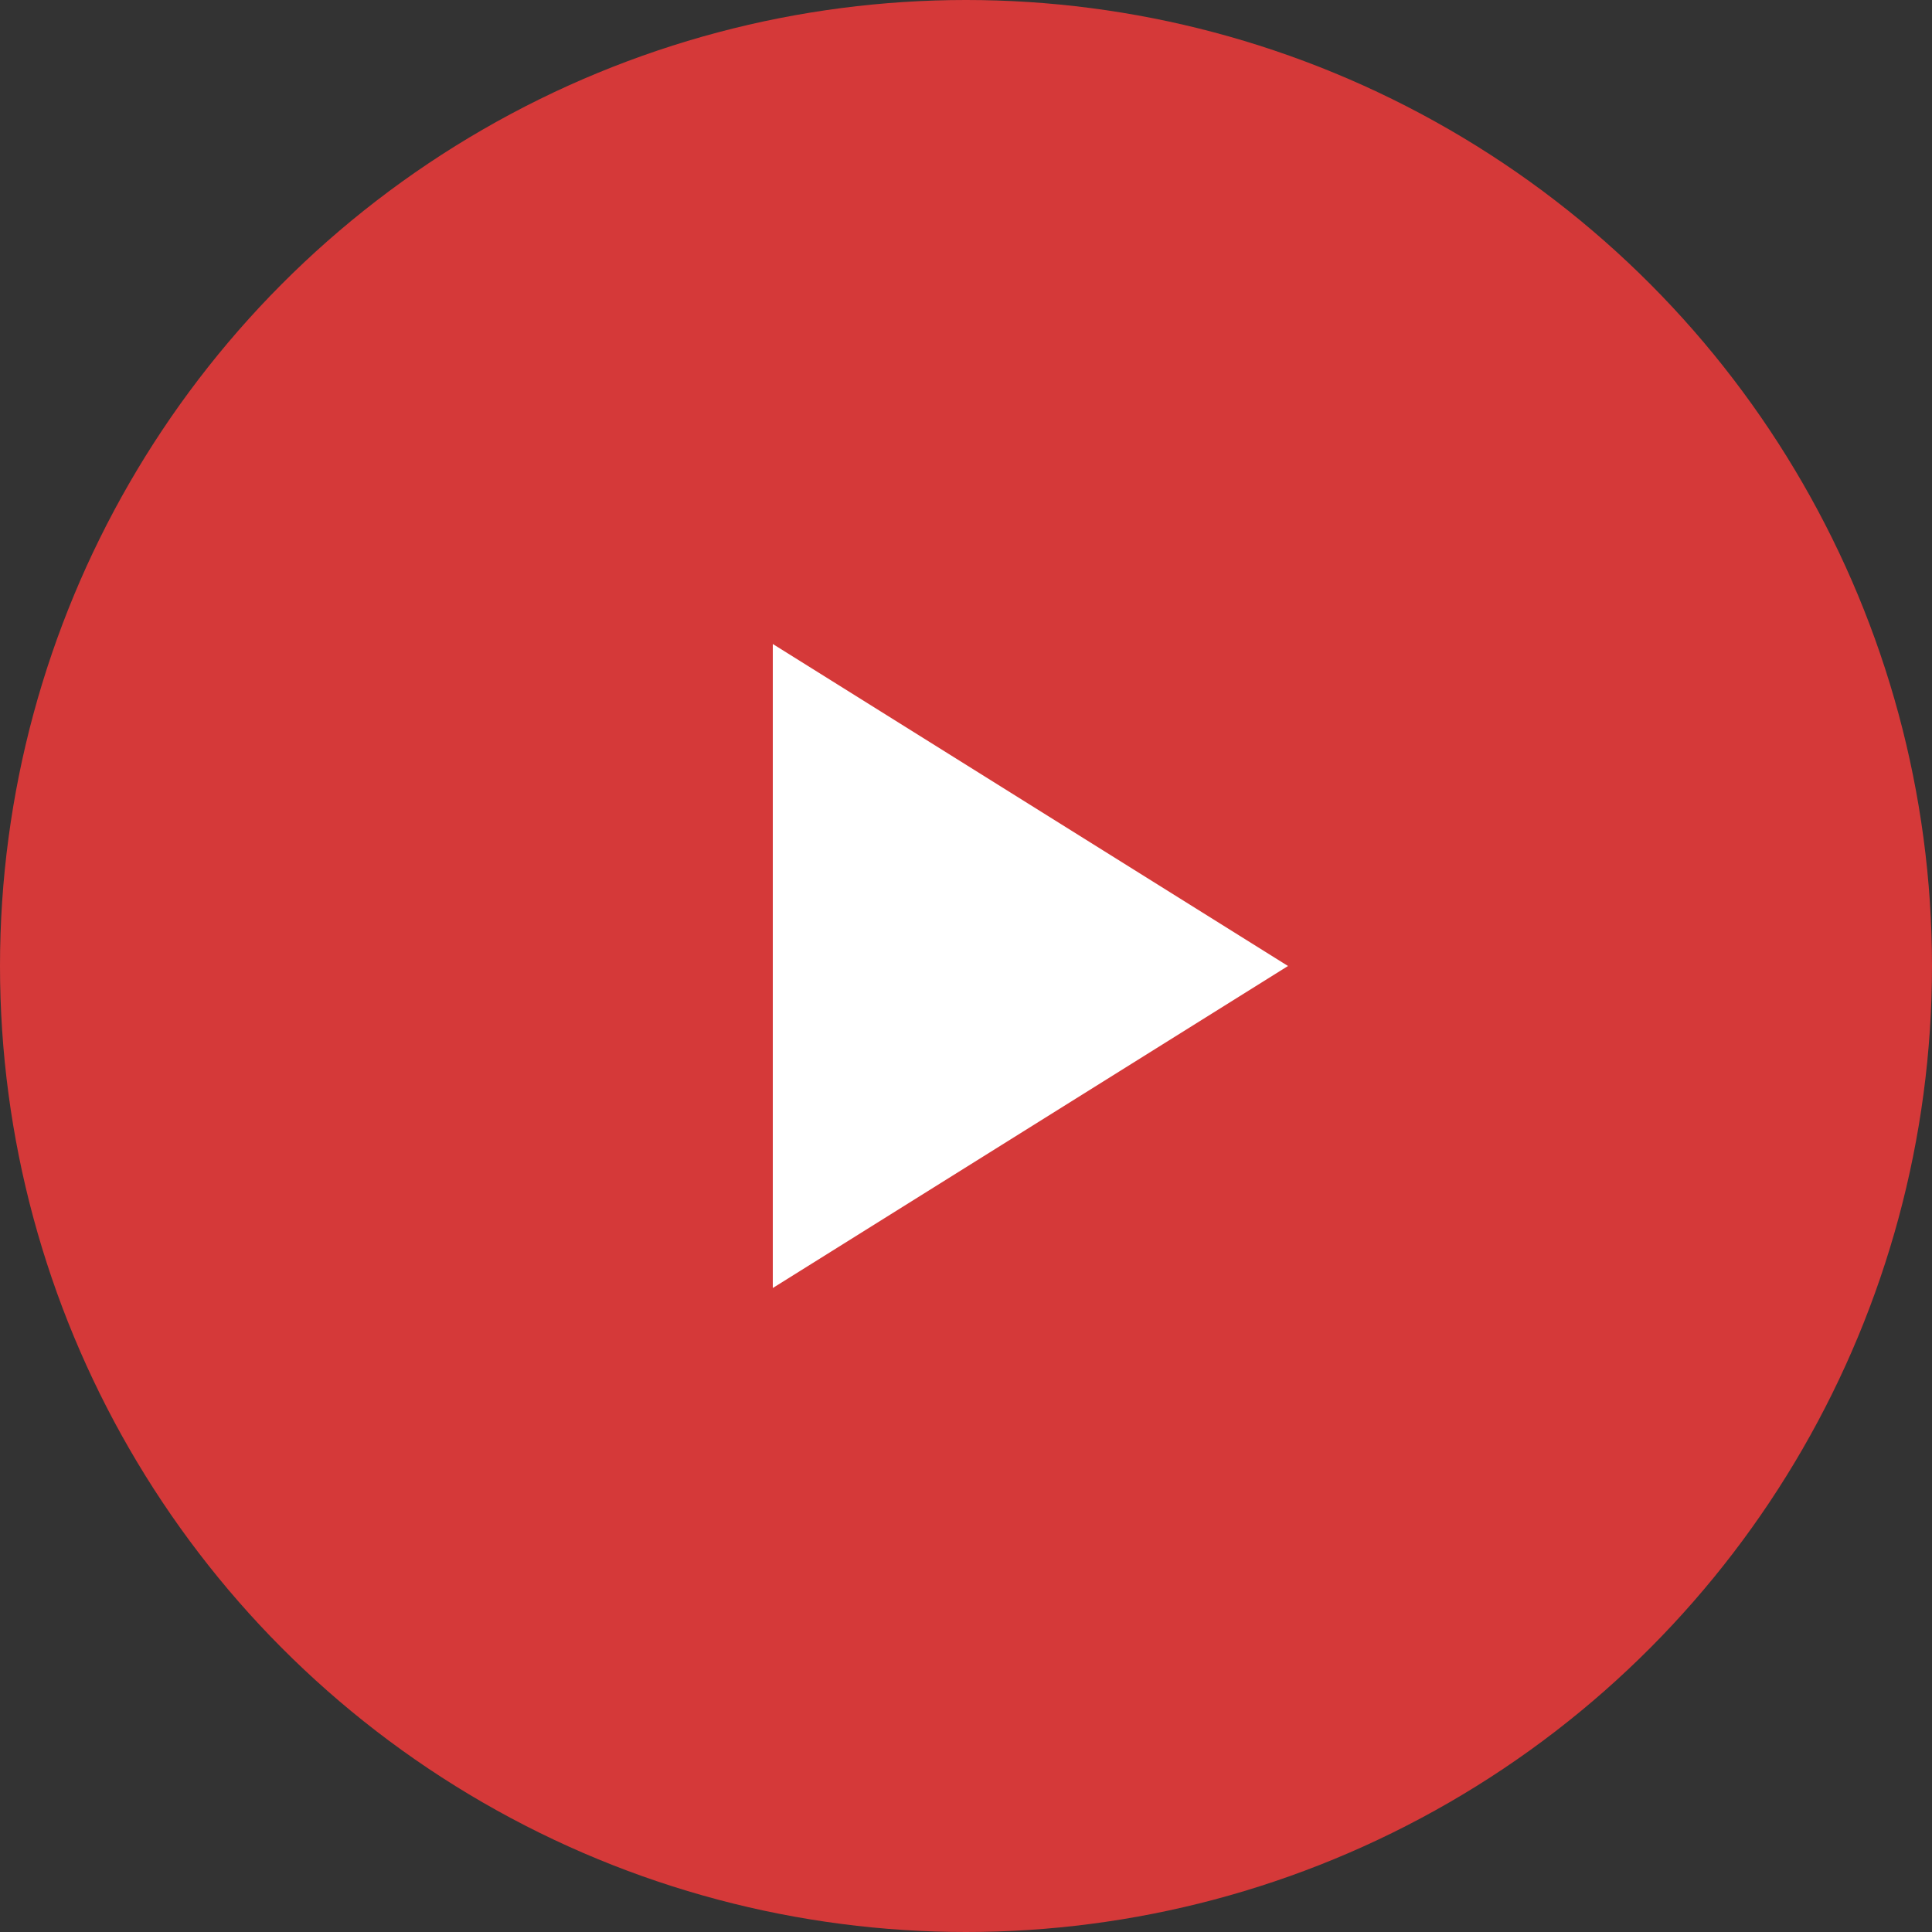 <svg id="icon_sns_youtube" xmlns="http://www.w3.org/2000/svg" width="30" height="30" viewBox="0 0 30 30">
  <rect x="0" y="0" width="30" height="30" fill="#333333" stroke="none"/>
  <circle id="Ellipse_27108" data-name="Ellipse 27108" cx="15" cy="15" r="15" fill="#d53939"/>
  <path id="Polygon_42" data-name="Polygon 42" d="M5,0l5,8H0Z" transform="translate(20 10) rotate(90)" fill="#fff"/>
</svg>
